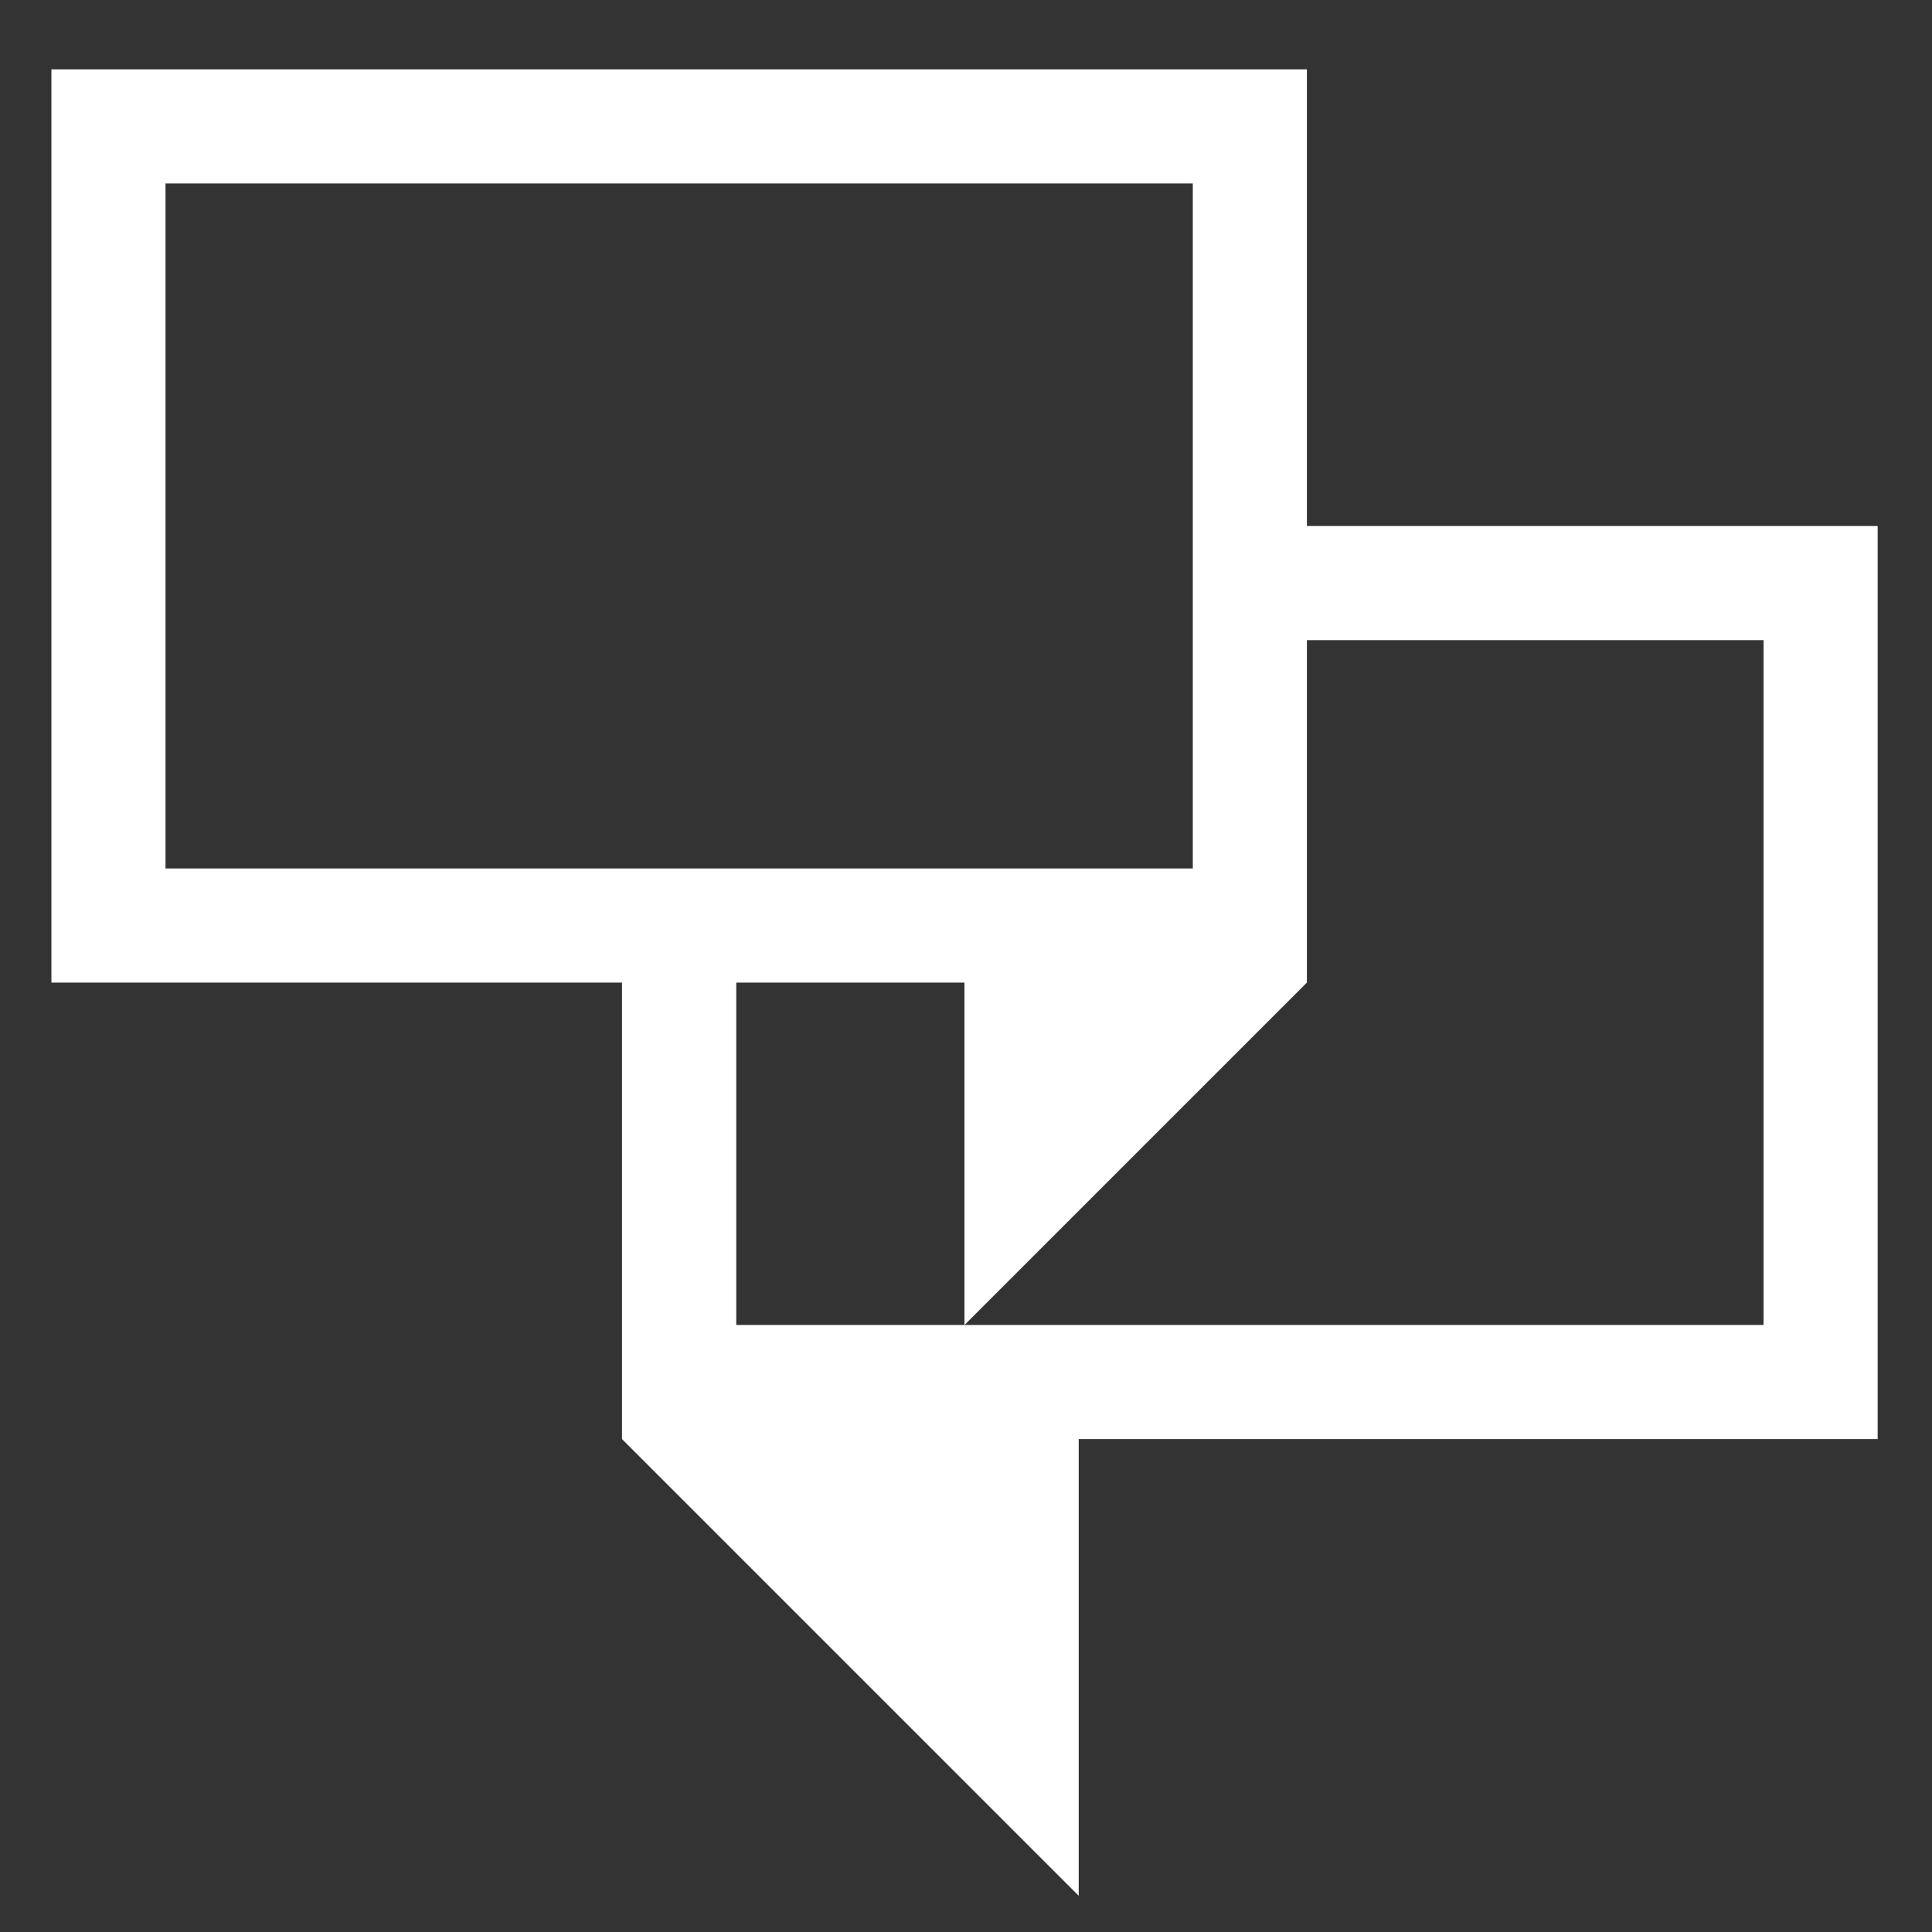 <svg xmlns="http://www.w3.org/2000/svg" xmlns:xlink="http://www.w3.org/1999/xlink" width="65" zoomAndPan="magnify" viewBox="0 0 48.75 48.75" height="65" preserveAspectRatio="xMidYMid meet" version="1.0"><rect x="0" y="0" width="48.75" height="48.75" fill="#333333" stroke="none"/><defs><clipPath id="7cf2ebb767"><path d="M 1 1 L 48 1 L 48 47.969 L 1 47.969 Z M 1 1 " clip-rule="nonzero"/></clipPath></defs><g clip-path="url(#7cf2ebb767)"><path fill="#ffffff" d="M 1.297 1.75 L 1.297 24.793 L 15.695 24.793 L 15.695 36.312 L 27.219 47.836 L 27.219 36.312 L 47.379 36.312 L 47.379 13.273 L 32.977 13.273 L 32.977 1.75 Z M 4.176 4.629 L 30.098 4.629 L 30.098 21.914 L 4.176 21.914 Z M 32.977 16.152 L 44.5 16.152 L 44.5 33.434 L 18.578 33.434 L 18.578 24.793 L 24.336 24.793 L 24.336 33.434 L 32.977 24.793 Z M 32.977 16.152 " fill-opacity="1" fill-rule="nonzero"/></g></svg>